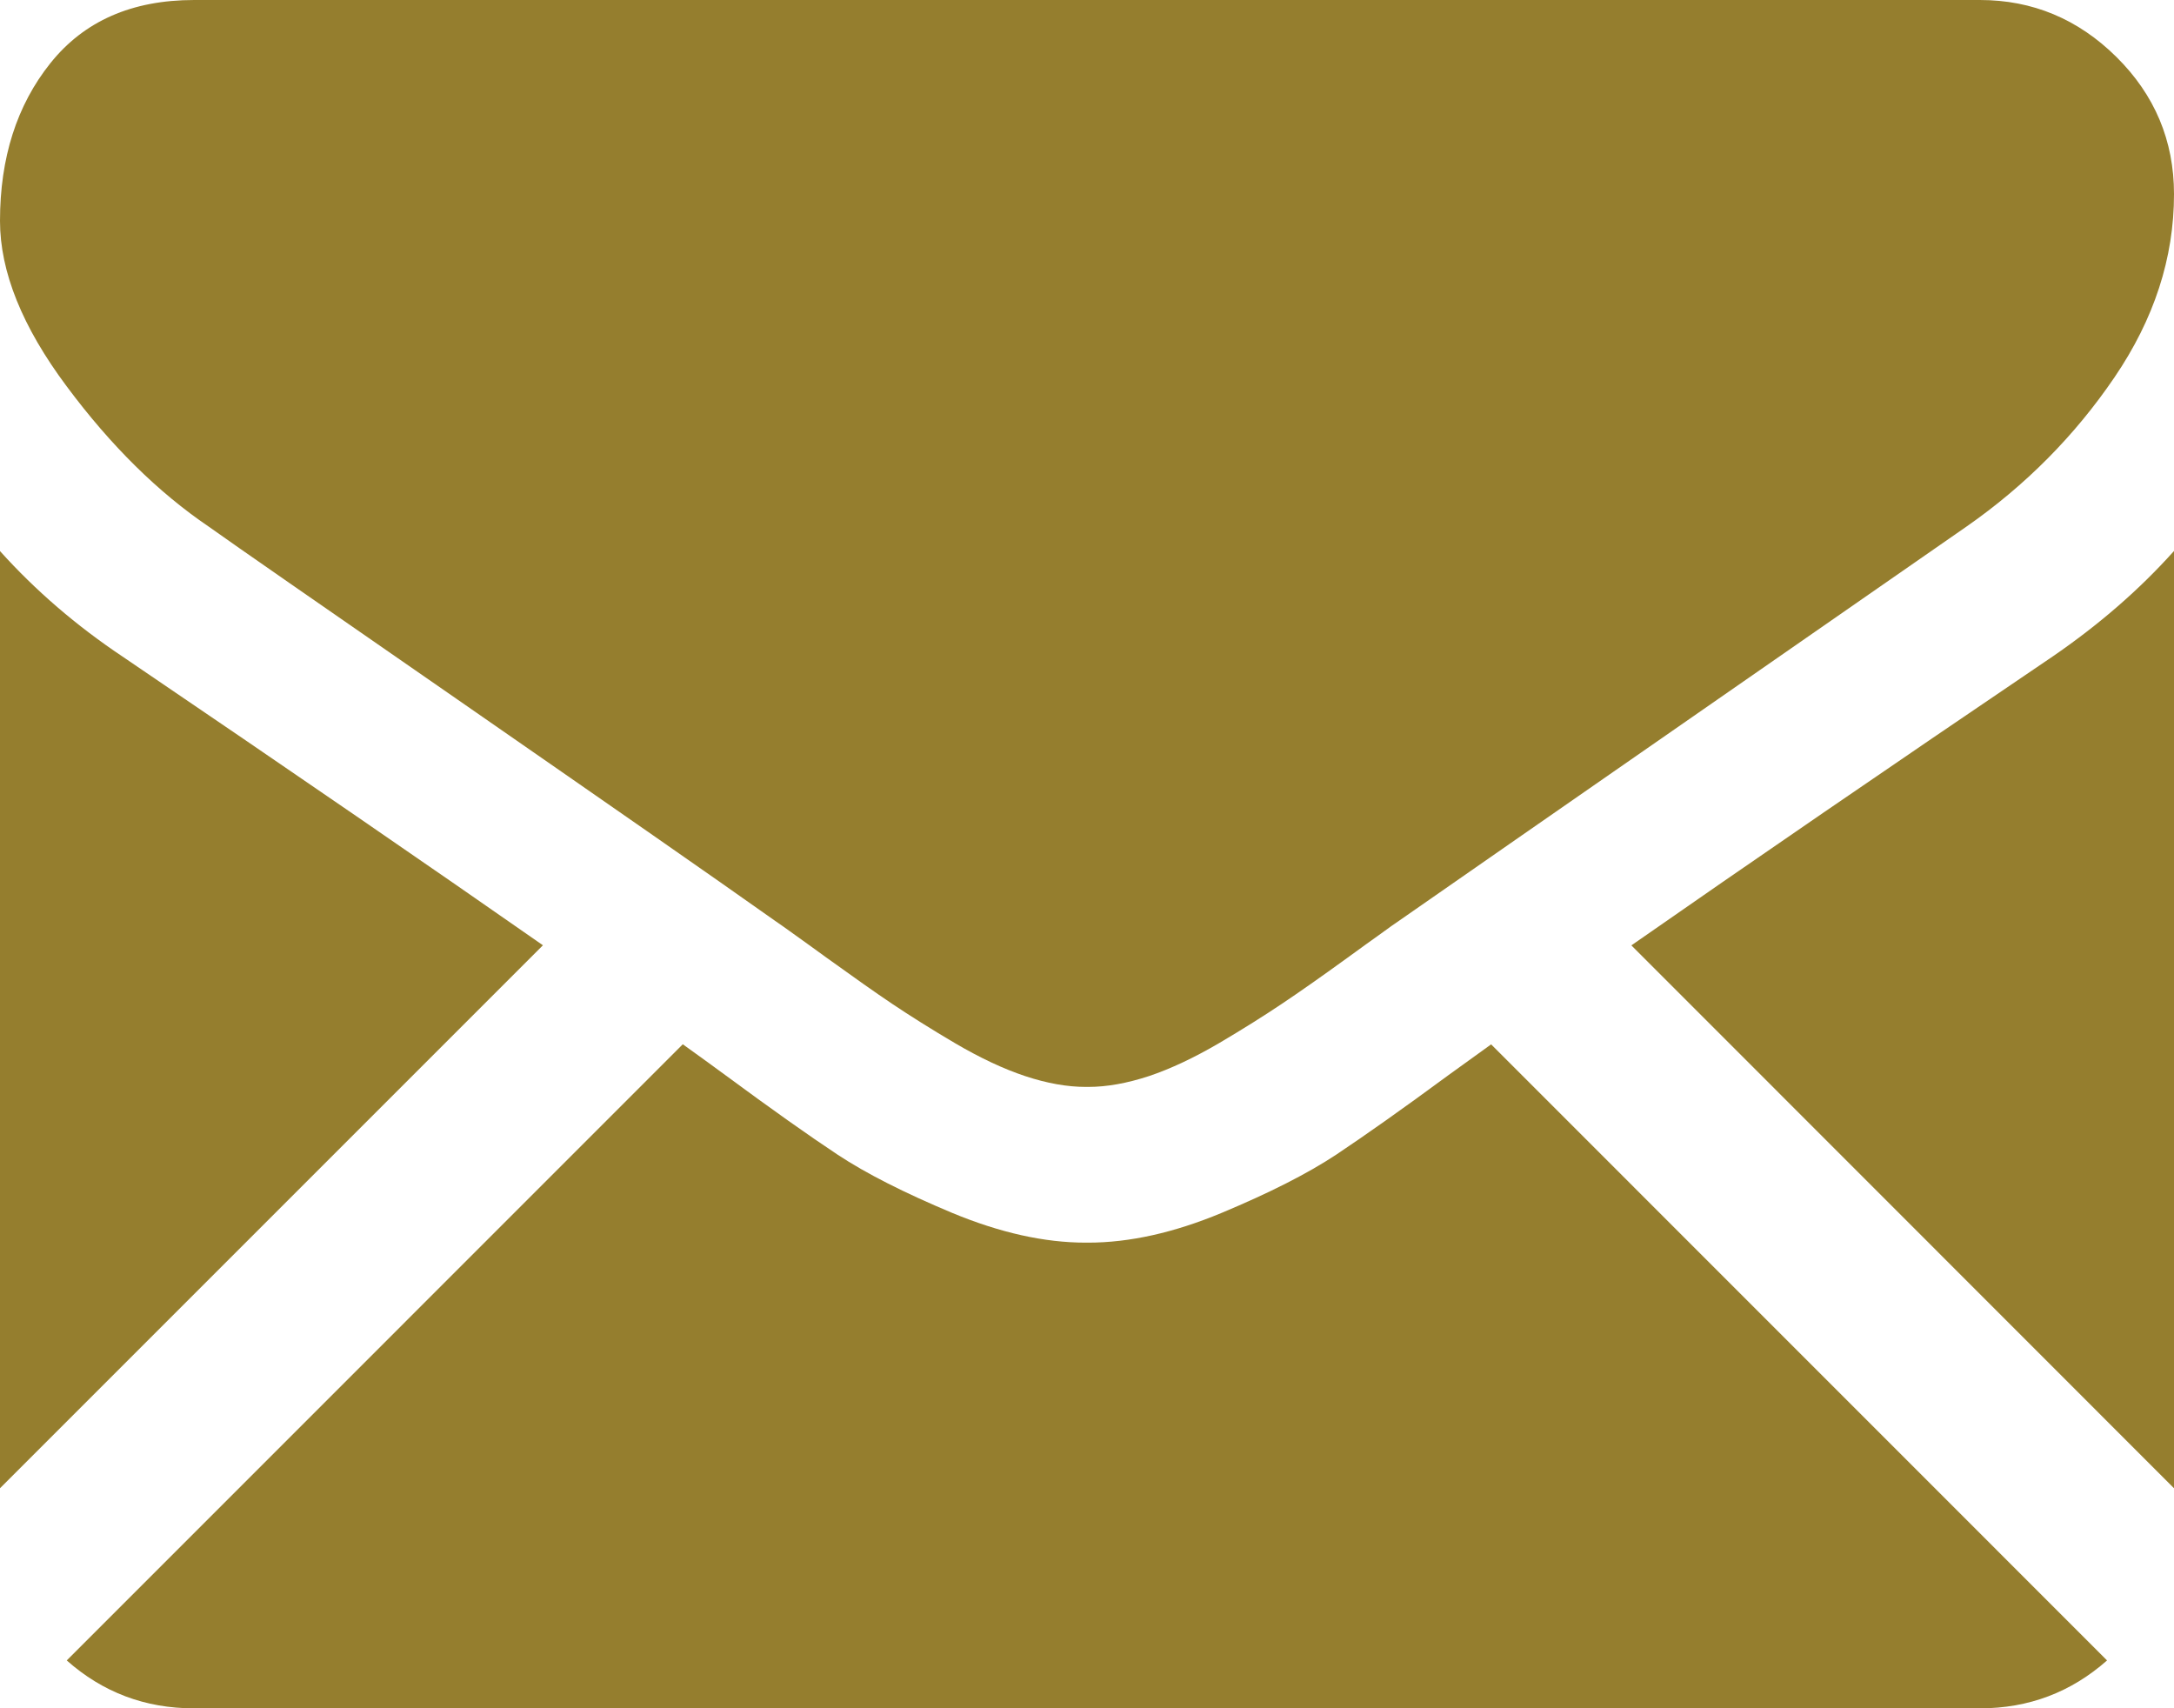 <?xml version="1.0" encoding="utf-8"?>
<!-- Generator: Adobe Illustrator 16.0.0, SVG Export Plug-In . SVG Version: 6.00 Build 0)  -->
<!DOCTYPE svg PUBLIC "-//W3C//DTD SVG 1.1//EN" "http://www.w3.org/Graphics/SVG/1.1/DTD/svg11.dtd">
<svg version="1.1" id="Capa_1" xmlns="http://www.w3.org/2000/svg" xmlns:xlink="http://www.w3.org/1999/xlink" x="0px" y="0px"
	 width="21.919px" height="17.223px" viewBox="260.549 263.729 21.919 17.223"
	 enable-background="new 260.549 263.729 21.919 17.223" xml:space="preserve">
<g>
	<g>
		<path fill="#957E2E" d="M280.511,280.952c0.493,0,0.92-0.163,1.282-0.483l-6.21-6.211c-0.149,0.107-0.293,0.212-0.43,0.31
			c-0.465,0.343-0.843,0.609-1.132,0.802c-0.289,0.191-0.674,0.386-1.155,0.587c-0.48,0.2-0.93,0.3-1.346,0.3h-0.012h-0.013
			c-0.416,0-0.864-0.1-1.346-0.3c-0.48-0.201-0.866-0.396-1.155-0.587c-0.29-0.192-0.667-0.459-1.132-0.802
			c-0.129-0.095-0.273-0.199-0.429-0.311l-6.211,6.212c0.363,0.322,0.79,0.483,1.283,0.483H280.511L280.511,280.952z"/>
		<path fill="#957E2E" d="M261.784,270.348c-0.464-0.31-0.876-0.664-1.235-1.063v9.448l5.474-5.474
			C264.927,272.494,263.517,271.524,261.784,270.348z"/>
		<path fill="#957E2E" d="M281.244,270.348c-1.666,1.128-3.081,2.099-4.247,2.912l5.471,5.473v-9.449
			C282.117,269.676,281.709,270.029,281.244,270.348z"/>
		<path fill="#957E2E" d="M280.511,263.729h-18.004c-0.629,0-1.111,0.213-1.45,0.637s-0.508,0.955-0.508,1.59
			c0,0.513,0.225,1.069,0.673,1.669c0.447,0.601,0.925,1.07,1.431,1.413c0.276,0.197,1.113,0.777,2.508,1.743
			c0.752,0.521,1.407,0.977,1.97,1.368c0.479,0.334,0.893,0.623,1.233,0.864c0.039,0.027,0.102,0.07,0.184,0.13
			c0.089,0.063,0.2,0.144,0.337,0.243c0.266,0.191,0.485,0.347,0.66,0.464c0.176,0.118,0.388,0.252,0.636,0.398
			c0.249,0.146,0.484,0.257,0.704,0.33s0.425,0.109,0.611,0.109h0.013h0.013c0.187,0,0.391-0.037,0.611-0.109
			c0.22-0.074,0.453-0.184,0.703-0.33c0.248-0.146,0.46-0.28,0.636-0.398c0.175-0.117,0.396-0.272,0.661-0.464
			c0.138-0.1,0.249-0.181,0.337-0.243c0.081-0.06,0.143-0.103,0.183-0.13c0.266-0.185,0.681-0.474,1.238-0.861
			c1.014-0.704,2.507-1.741,4.486-3.115c0.595-0.415,1.092-0.917,1.491-1.504s0.6-1.202,0.6-1.847c0-0.538-0.194-1-0.581-1.383
			S281.04,263.729,280.511,263.729z"/>
	</g>
</g>
</svg>
